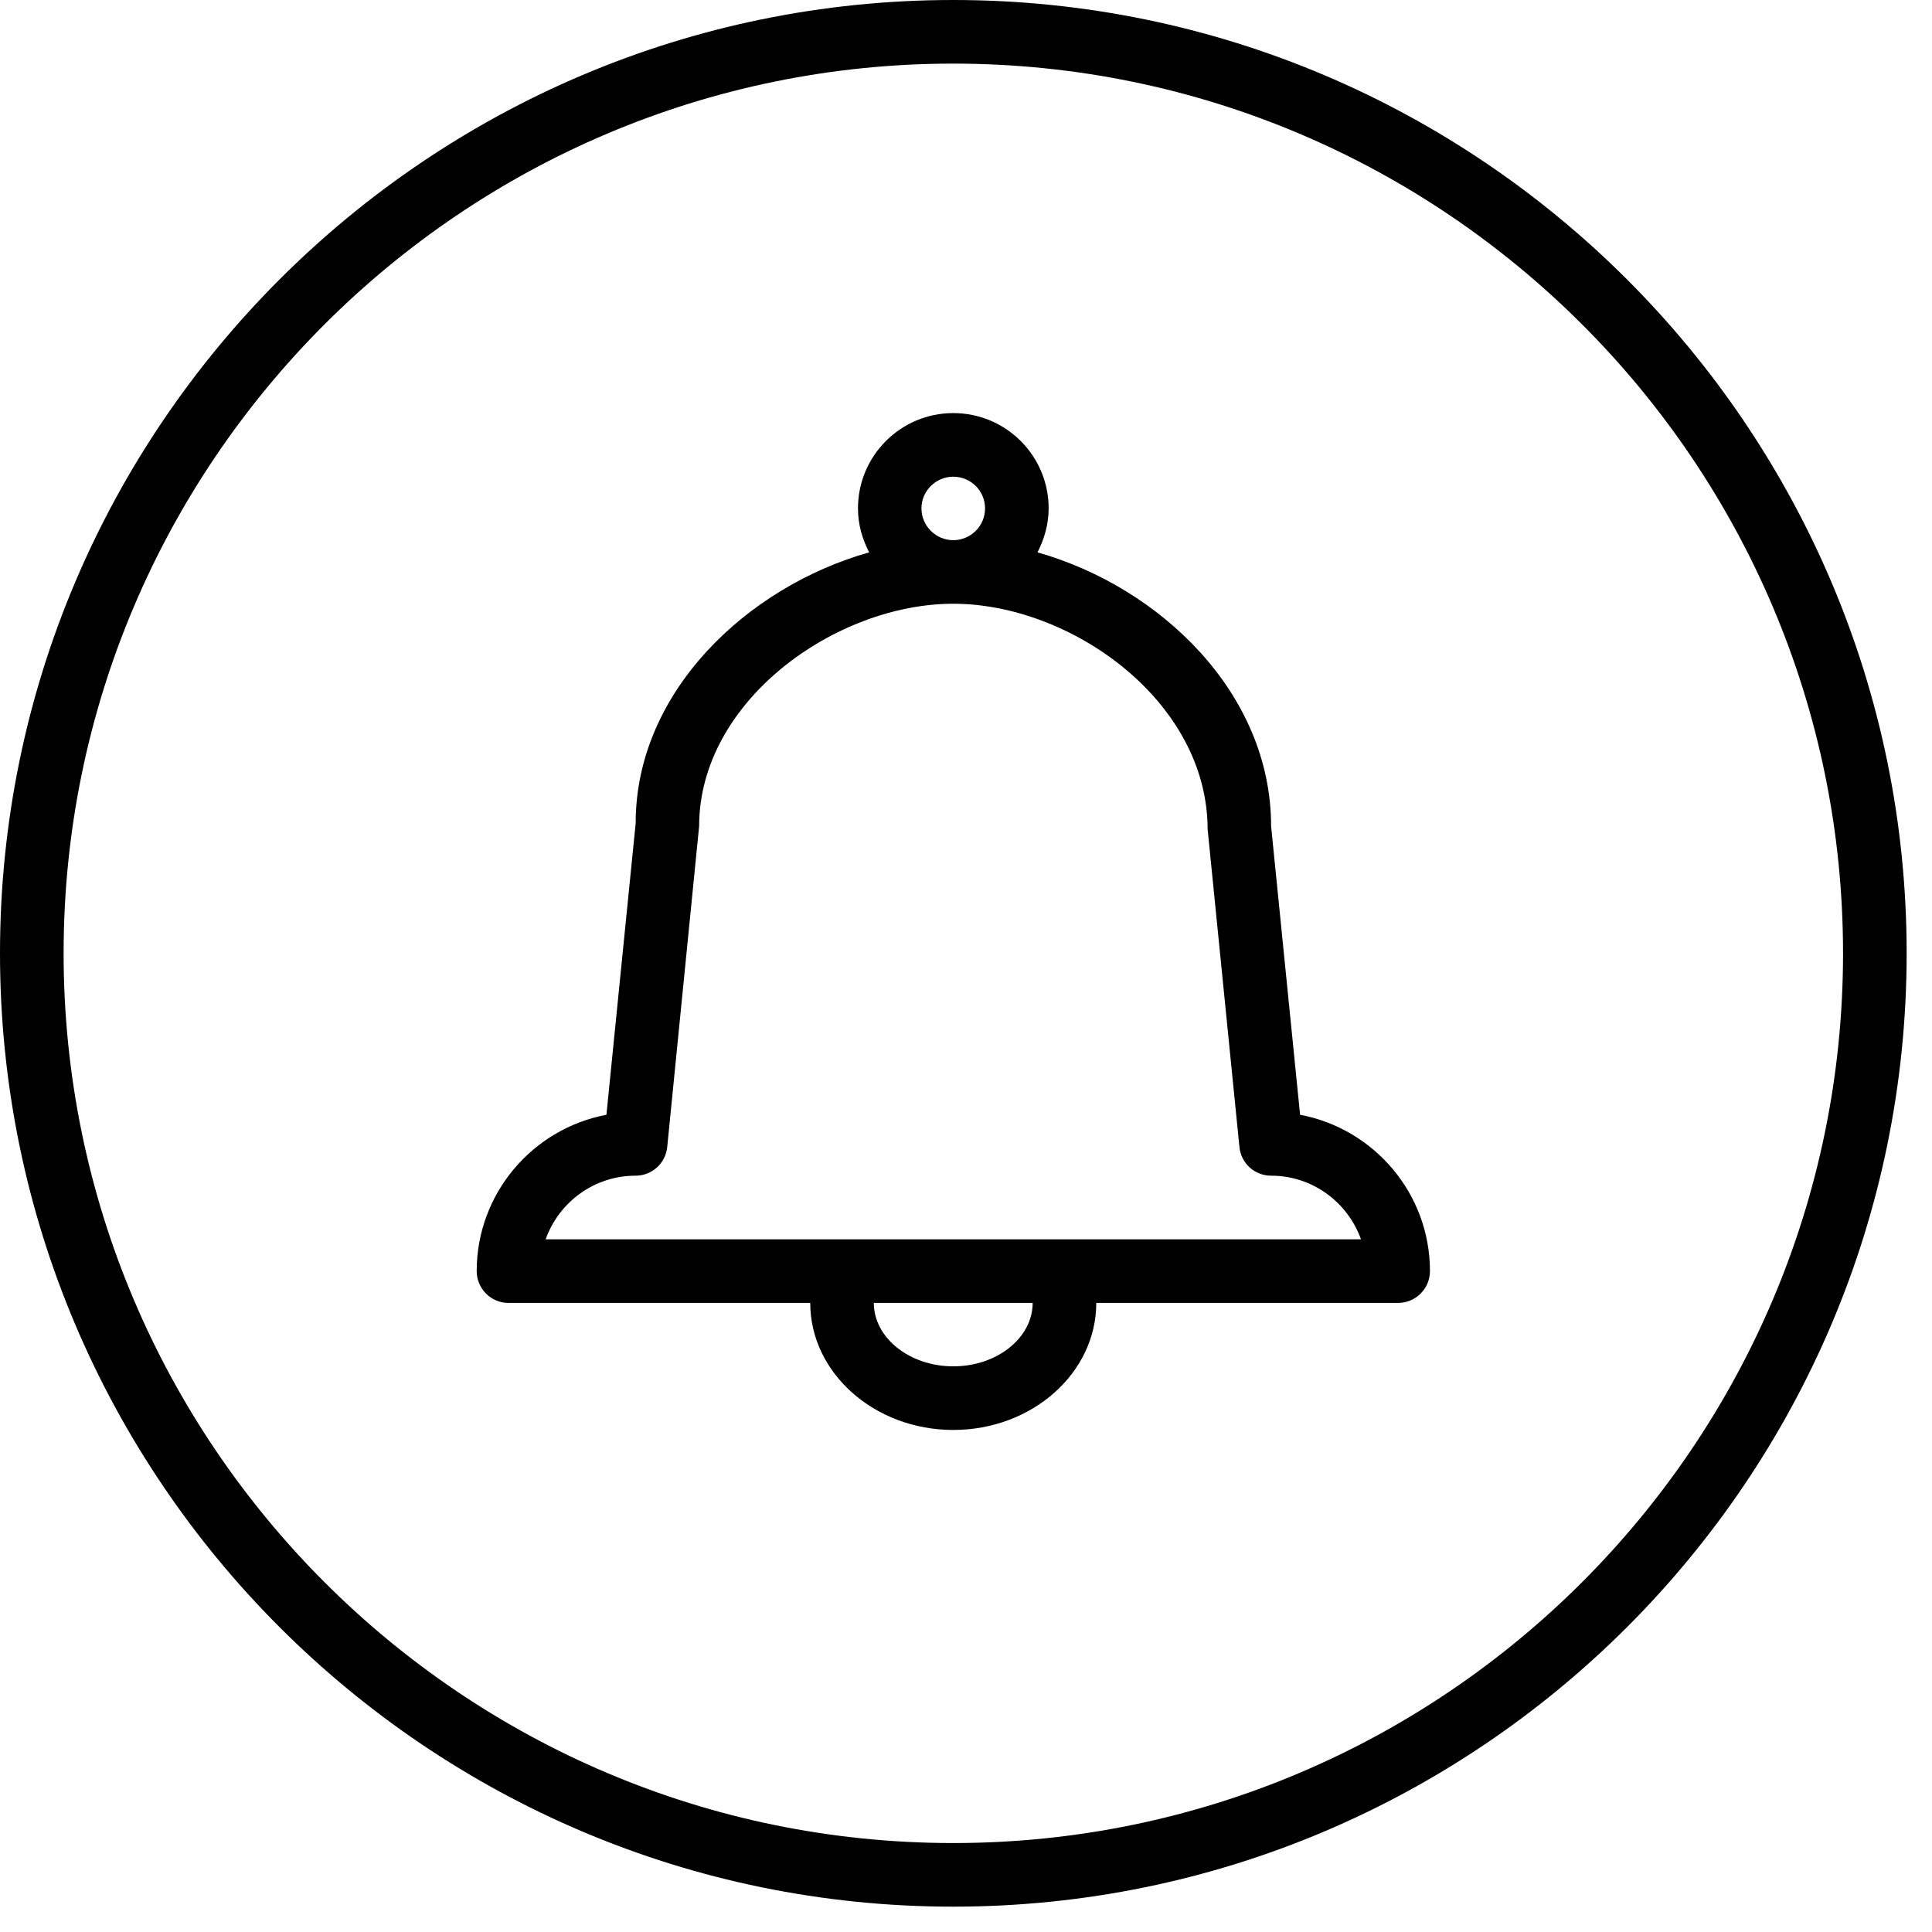 <svg xmlns="http://www.w3.org/2000/svg" width="56.25" viewBox="0 0 56.25 56.25" height="56.25" version="1.0"><defs><clipPath id="a"><path d="M 0 0 L 55.512 0 L 55.512 55.512 L 0 55.512 Z M 0 0"/></clipPath></defs><g clip-path="url(#a)"><path fill="transparent" d="M 0 0 L 55.512 0 L 55.512 55.512 L 0 55.512 Z M 0 0"/><path fill="transparent" d="M 0 0 L 55.512 0 L 55.512 55.512 L 0 55.512 Z M 0 0"/><path fill="#000" d="M 27.754 53.66 C 13.469 53.66 1.852 42.039 1.852 27.754 C 1.852 13.469 13.469 1.852 27.754 1.852 C 42.039 1.852 53.66 13.469 53.66 27.754 C 53.66 42.039 42.039 53.66 27.754 53.66 Z M 27.754 0 C 12.449 0 0 12.449 0 27.754 C 0 43.059 12.449 55.512 27.754 55.512 C 43.059 55.512 55.512 43.059 55.512 27.754 C 55.512 12.449 43.059 0 27.754 0"/></g><path fill="#000" d="M 15.887 36.082 C 16.27 35.004 17.297 34.23 18.504 34.23 C 18.98 34.23 19.379 33.871 19.426 33.395 L 20.355 24.055 C 20.355 20.406 24.332 17.578 27.754 17.578 C 31.176 17.578 35.156 20.406 35.16 24.145 L 36.086 33.395 C 36.133 33.871 36.531 34.23 37.008 34.23 C 38.215 34.23 39.238 35.004 39.625 36.082 Z M 27.754 39.781 C 26.48 39.781 25.441 38.949 25.441 37.934 L 30.066 37.934 C 30.066 38.949 29.031 39.781 27.754 39.781 Z M 26.828 14.801 C 26.828 14.293 27.246 13.879 27.754 13.879 C 28.266 13.879 28.68 14.293 28.68 14.801 C 28.68 15.312 28.266 15.727 27.754 15.727 C 27.246 15.727 26.828 15.312 26.828 14.801 Z M 37.852 32.457 L 37.008 24.055 C 37.008 20.172 33.766 17.09 30.207 16.082 C 30.402 15.699 30.531 15.266 30.531 14.801 C 30.531 13.27 29.289 12.027 27.754 12.027 C 26.223 12.027 24.98 13.27 24.98 14.801 C 24.98 15.266 25.105 15.695 25.305 16.082 C 21.746 17.086 18.504 20.156 18.508 23.965 L 17.656 32.457 C 15.512 32.859 13.879 34.746 13.879 37.008 C 13.879 37.516 14.293 37.934 14.801 37.934 L 23.59 37.934 C 23.59 39.973 25.461 41.633 27.754 41.633 C 30.051 41.633 31.918 39.973 31.918 37.934 L 40.707 37.934 C 41.219 37.934 41.633 37.516 41.633 37.008 C 41.633 34.746 40 32.859 37.852 32.457"/></svg>
